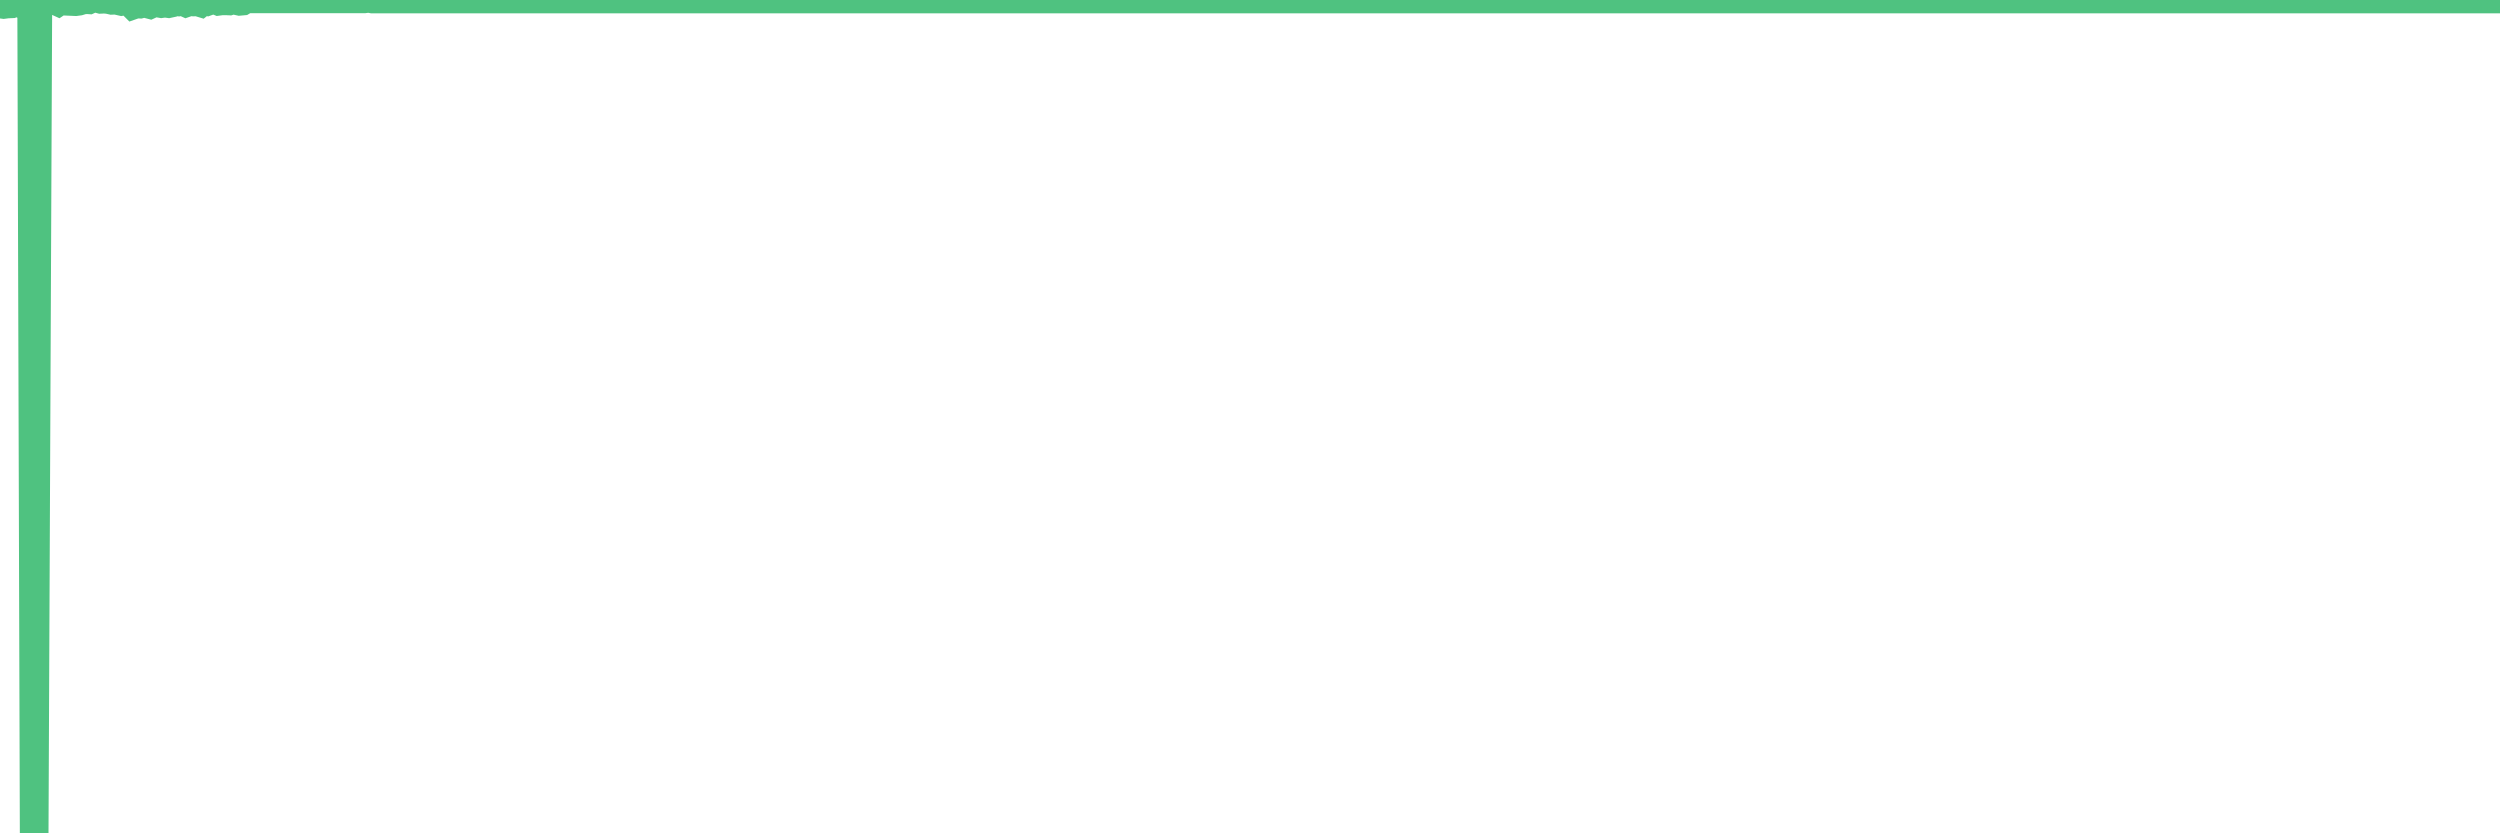 <?xml version="1.0"?><svg width="150px" height="50px" xmlns="http://www.w3.org/2000/svg" xmlns:xlink="http://www.w3.org/1999/xlink"> <polyline fill="none" stroke="#4fc280" stroke-width="1.5px" stroke-linecap="round" stroke-miterlimit="5" points="0.00,0.35 0.22,0.38 0.45,0.35 0.67,0.34 0.89,0.20 1.12,0.29 1.34,0.17 1.56,0.18 1.79,0.16 1.94,49.88 2.16,50.00 2.38,0.26 2.61,0.13 2.83,0.17 3.05,0.12 3.28,0.14 3.50,0.24 3.65,0.14 3.87,0.18 4.09,0.19 4.32,0.20 4.54,0.21 4.76,0.18 4.99,0.11 5.21,0.09 5.36,0.10 5.58,0.00 5.81,0.01 6.03,0.07 6.25,0.06 6.48,0.08 6.70,0.13 6.92,0.12 7.07,0.15 7.29,0.20 7.52,0.16 7.74,0.21 7.96,0.43 8.19,0.35 8.41,0.36 8.63,0.30 8.78,0.33 9.01,0.39 9.23,0.29 9.45,0.29 9.68,0.33 9.90,0.30 10.12,0.33 10.35,0.28 10.49,0.21 10.72,0.23 10.94,0.19 11.16,0.29 11.39,0.21 11.61,0.23 11.83,0.22 12.06,0.29 12.21,0.17 12.43,0.21 12.65,0.13 12.88,0.10 13.10,0.19 13.32,0.16 13.55,0.16 13.77,0.17 13.92,0.12 14.14,0.14 14.37,0.19 14.59,0.17 14.81,0.04 15.04,0.04 15.26,0.04 15.48,0.04 15.63,0.04 15.85,0.04 16.08,0.04 16.30,0.04 16.52,0.04 16.75,0.04 16.97,0.04 17.19,0.04 17.42,0.04 17.57,0.04 17.79,0.04 18.01,0.04 18.24,0.04 18.46,0.04 18.68,0.04 18.91,0.04 19.13,0.04 19.28,0.04 19.50,0.04 19.72,0.04 19.95,0.04 20.17,0.04 20.39,0.04 20.62,0.04 20.84,0.04 20.99,0.04 21.21,0.04 21.44,0.04 21.66,0.04 21.88,0.04 22.11,0.01 22.33,0.05 22.55,0.05 22.70,0.05 22.93,0.05 23.15,0.05 23.37,0.05 23.59,0.05 23.82,0.05 24.04,0.05 24.26,0.05 24.41,0.05 24.64,0.05 24.86,0.05 25.08,0.05 25.31,0.05 25.53,0.05 25.75,0.05 25.98,0.05 26.13,0.05 26.35,0.05 26.57,0.05 26.80,0.05 27.02,0.05 27.24,0.05 27.47,0.05 27.69,0.05 27.84,0.05 28.06,0.05 28.28,0.05 28.51,0.05 28.73,0.05 28.95,0.05 29.18,0.05 29.40,0.05 29.55,0.05 29.77,0.05 30.00,0.05 30.22,0.05 30.44,0.05 30.67,0.05 30.89,0.05 31.11,0.05 31.26,0.05 31.48,0.05 31.71,0.05 31.93,0.05 32.15,0.05 32.38,0.05 32.60,0.05 32.82,0.05 33.05,0.05 33.20,0.05 33.42,0.05 33.64,0.05 33.87,0.05 34.09,0.05 34.31,0.05 34.54,0.05 34.76,0.05 34.91,0.05 35.13,0.05 35.36,0.05 35.58,0.05 35.80,0.05 36.03,0.05 36.25,0.05 36.47,0.05 36.62,0.05 36.84,0.05 37.07,0.05 37.29,0.05 37.51,0.05 37.74,0.05 37.96,0.05 38.18,0.05 38.33,0.05 38.56,0.05 38.78,0.05 39.00,0.05 39.23,0.05 39.45,0.05 39.67,0.05 39.90,0.05 40.04,0.05 40.27,0.05 40.49,0.05 40.71,0.05 40.94,0.05 41.16,0.05 41.38,0.05 41.61,0.05 41.76,0.05 41.98,0.05 42.20,0.05 42.43,0.05 42.65,0.05 42.87,0.05 43.10,0.05 43.32,0.05 43.47,0.05 43.69,0.05 43.91,0.05 44.14,0.05 44.36,0.05 44.58,0.05 44.81,0.05 45.03,0.05 45.18,0.05 45.40,0.05 45.63,0.05 45.85,0.05 46.07,0.05 46.30,0.05 46.52,0.05 46.74,0.05 46.89,0.05 47.12,0.05 47.34,0.05 47.56,0.05 47.79,0.05 48.01,0.05 48.23,0.05 48.46,0.05 48.68,0.05 48.83,0.05 49.05,0.05 49.27,0.05 49.50,0.05 49.72,0.05 49.94,0.05 50.17,0.05 50.39,0.05 50.54,0.05 50.76,0.05 50.99,0.05 51.21,0.05 51.43,0.05 51.66,0.05 51.88,0.05 52.10,0.05 52.25,0.05 52.47,0.05 52.70,0.05 52.92,0.05 53.14,0.05 53.37,0.05 53.59,0.05 53.81,0.05 53.96,0.05 54.19,0.05 54.41,0.05 54.63,0.05 54.86,0.05 55.08,0.05 55.30,0.05 55.53,0.05 55.68,0.05 55.90,0.05 56.12,0.05 56.34,0.05 56.57,0.05 56.79,0.05 57.01,0.05 57.24,0.05 57.39,0.05 57.61,0.05 57.83,0.05 58.06,0.05 58.28,0.05 58.50,0.05 58.73,0.05 58.95,0.05 59.10,0.05 59.32,0.05 59.55,0.05 59.77,0.05 59.99,0.05 60.22,0.05 60.44,0.05 60.66,0.05 60.81,0.05 61.03,0.05 61.26,0.05 61.48,0.05 61.70,0.05 61.93,0.05 62.15,0.05 62.37,0.05 62.52,0.05 62.75,0.05 62.97,0.05 63.19,0.05 63.42,0.05 63.64,0.05 63.86,0.05 64.09,0.05 64.23,0.05 64.46,0.05 64.68,0.05 64.90,0.05 65.13,0.05 65.35,0.05 65.57,0.05 65.80,0.05 66.02,0.05 66.17,0.05 66.39,0.05 66.62,0.05 66.84,0.05 67.06,0.05 67.29,0.05 67.51,0.05 67.73,0.05 67.88,0.05 68.11,0.05 68.33,0.05 68.55,0.05 68.78,0.05 69.00,0.05 69.22,0.05 69.45,0.05 69.59,0.05 69.82,0.05 70.04,0.05 70.26,0.05 70.49,0.05 70.71,0.05 70.93,0.05 71.16,0.05 71.31,0.05 71.53,0.05 71.75,0.05 71.98,0.05 72.20,0.05 72.42,0.05 72.65,0.05 72.87,0.05 73.02,0.05 73.24,0.05 73.46,0.05 73.69,0.05 73.91,0.05 74.13,0.05 74.36,0.05 74.58,0.05 74.73,0.05 74.95,0.05 75.18,0.05 75.40,0.05 75.62,0.05 75.85,0.05 76.07,0.05 76.29,0.05 76.44,0.05 76.66,0.05 76.89,0.05 77.11,0.05 77.33,0.05 77.56,0.05 77.78,0.05 78.00,0.05 78.15,0.05 78.38,0.05 78.60,0.05 78.82,0.05 79.05,0.05 79.27,0.05 79.49,0.05 79.72,0.05 79.87,0.05 80.09,0.05 80.31,0.05 80.54,0.05 80.76,0.05 80.98,0.05 81.21,0.05 81.43,0.05 81.65,0.05 81.80,0.05 82.02,0.05 82.25,0.05 82.47,0.05 82.69,0.05 82.92,0.05 83.14,0.05 83.36,0.05 83.51,0.05 83.74,0.05 83.96,0.05 84.18,0.05 84.41,0.05 84.63,0.05 84.85,0.05 85.08,0.05 85.22,0.05 85.45,0.05 85.67,0.05 85.89,0.05 86.12,0.05 86.34,0.05 86.56,0.05 86.79,0.05 86.94,0.05 87.16,0.05 87.38,0.05 87.61,0.05 87.83,0.05 88.05,0.05 88.28,0.05 88.50,0.05 88.65,0.05 88.87,0.05 89.10,0.05 89.32,0.05 89.54,0.05 89.76,0.05 89.99,0.05 90.21,0.05 90.36,0.05 90.58,0.05 90.81,0.05 91.03,0.05 91.25,0.05 91.48,0.05 91.70,0.05 91.92,0.05 92.07,0.05 92.30,0.05 92.52,0.05 92.74,0.05 92.97,0.05 93.19,0.05 93.41,0.05 93.64,0.05 93.78,0.05 94.01,0.05 94.23,0.05 94.45,0.05 94.68,0.05 94.90,0.05 95.12,0.05 95.35,0.05 95.50,0.05 95.72,0.05 95.94,0.05 96.17,0.05 96.39,0.05 96.61,0.05 96.84,0.05 97.06,0.05 97.28,0.05 97.43,0.05 97.65,0.05 97.88,0.05 98.10,0.05 98.32,0.05 98.55,0.05 98.77,0.05 98.99,0.05 99.14,0.05 99.37,0.05 99.59,0.05 99.81,0.05 100.04,0.05 100.26,0.05 100.48,0.05 100.71,0.05 100.86,0.05 101.08,0.05 101.30,0.05 101.53,0.05 101.75,0.05 101.97,0.05 102.20,0.05 102.42,0.05 102.57,0.05 102.79,0.05 103.01,0.05 103.24,0.05 103.46,0.05 103.68,0.05 103.91,0.05 104.13,0.05 104.28,0.05 104.50,0.05 104.73,0.05 104.95,0.05 105.17,0.05 105.40,0.05 105.62,0.05 105.84,0.05 105.99,0.05 106.21,0.05 106.44,0.05 106.66,0.05 106.88,0.05 107.11,0.05 107.33,0.05 107.55,0.05 107.70,0.05 107.93,0.05 108.15,0.05 108.37,0.05 108.60,0.05 108.82,0.05 109.04,0.05 109.27,0.05 109.41,0.05 109.64,0.05 109.86,0.05 110.08,0.05 110.31,0.05 110.53,0.05 110.75,0.05 110.98,0.05 111.13,0.05 111.35,0.05 111.57,0.05 111.80,0.05 112.02,0.05 112.24,0.05 112.47,0.05 112.69,0.05 112.91,0.05 113.06,0.05 113.29,0.05 113.51,0.05 113.73,0.05 113.96,0.05 114.18,0.05 114.40,0.05 114.63,0.05 114.77,0.05 115.00,0.05 115.22,0.05 115.44,0.05 115.67,0.05 115.89,0.05 116.11,0.05 116.34,0.05 116.49,0.05 116.71,0.05 116.93,0.05 117.16,0.05 117.38,0.05 117.60,0.05 117.83,0.05 118.05,0.05 118.20,0.05 118.42,0.05 118.64,0.05 118.87,0.05 119.09,0.05 119.31,0.05 119.54,0.05 119.76,0.05 119.91,0.05 120.13,0.05 120.36,0.05 120.58,0.05 120.80,0.05 121.03,0.05 121.25,0.05 121.47,0.05 121.62,0.05 121.85,0.05 122.07,0.05 122.29,0.05 122.52,0.05 122.74,0.05 122.96,0.05 123.18,0.05 123.33,0.05 123.56,0.05 123.78,0.05 124.00,0.05 124.23,0.05 124.45,0.05 124.67,0.05 124.90,0.05 125.05,0.05 125.27,0.05 125.49,0.05 125.72,0.05 125.94,0.05 126.16,0.05 126.39,0.05 126.61,0.05 126.76,0.05 126.98,0.05 127.20,0.05 127.43,0.05 127.65,0.05 127.87,0.05 128.10,0.05 128.32,0.05 128.47,0.05 128.69,0.05 128.92,0.05 129.14,0.05 129.36,0.05 129.59,0.05 129.81,0.05 130.03,0.05 130.26,0.05 130.40,0.05 130.63,0.05 130.85,0.05 131.07,0.05 131.30,0.05 131.52,0.05 131.74,0.05 131.97,0.05 132.12,0.05 132.34,0.05 132.56,0.05 132.79,0.05 133.01,0.05 133.23,0.05 133.46,0.05 133.68,0.05 133.83,0.05 134.05,0.05 134.28,0.05 134.50,0.05 134.72,0.05 134.95,0.05 135.17,0.05 135.39,0.05 135.54,0.05 135.76,0.05 135.99,0.05 136.21,0.05 136.43,0.05 136.66,0.05 136.88,0.05 137.10,0.05 137.25,0.05 137.48,0.05 137.70,0.05 137.92,0.05 138.15,0.05 138.37,0.05 138.59,0.05 138.82,0.05 138.96,0.05 139.19,0.05 139.41,0.05 139.63,0.05 139.86,0.05 140.08,0.05 140.30,0.05 140.53,0.05 140.68,0.05 140.90,0.05 141.12,0.05 141.35,0.05 141.57,0.05 141.79,0.05 142.02,0.05 142.24,0.05 142.39,0.05 142.61,0.05 142.83,0.05 143.06,0.05 143.28,0.05 143.50,0.05 143.73,0.05 143.95,0.05 144.10,0.05 144.32,0.05 144.55,0.05 144.77,0.05 144.99,0.05 145.22,0.05 145.44,0.05 145.66,0.05 145.89,0.05 146.04,0.05 146.26,0.05 146.48,0.05 146.71,0.05 146.93,0.05 147.15,0.05 147.38,0.05 147.60,0.05 147.75,0.05 147.97,0.05 148.19,0.05 148.42,0.05 148.64,0.05 148.86,0.05 149.09,0.05 149.31,0.05 149.46,0.05 149.68,0.05 149.91,0.05 150.00,0.05 "/></svg>